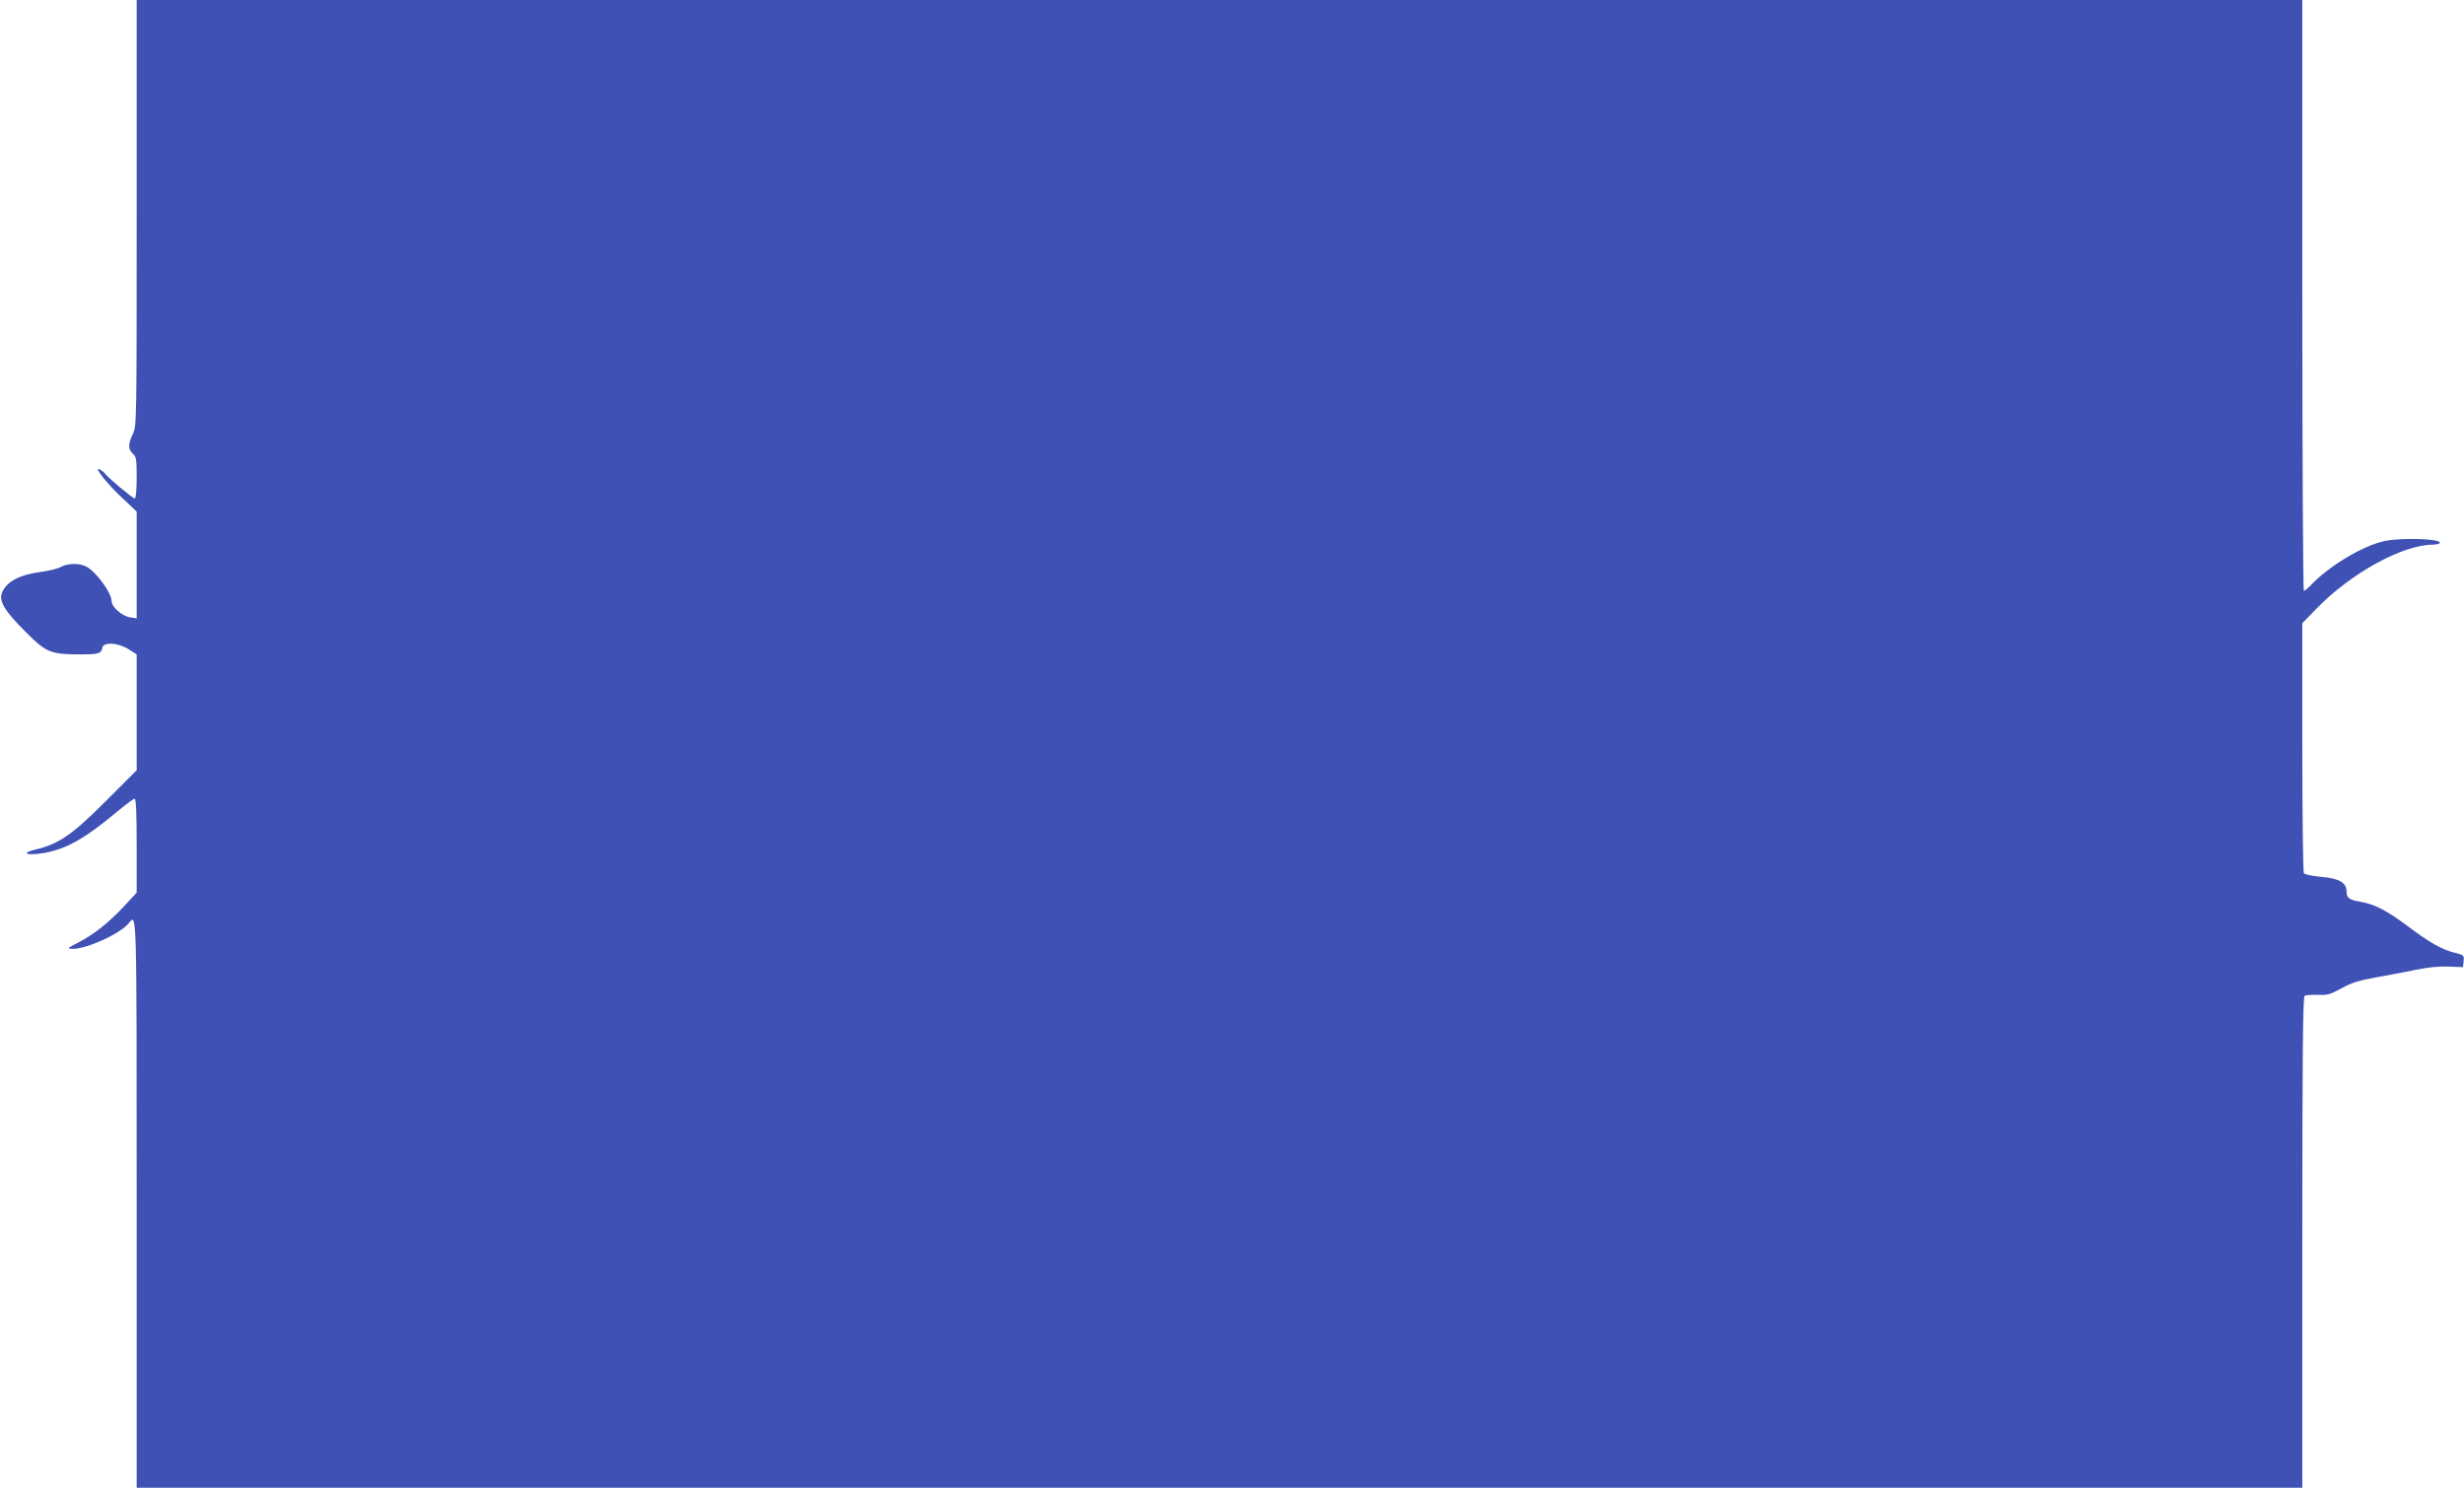 <?xml version="1.0" standalone="no"?>
<!DOCTYPE svg PUBLIC "-//W3C//DTD SVG 20010904//EN"
 "http://www.w3.org/TR/2001/REC-SVG-20010904/DTD/svg10.dtd">
<svg version="1.0" xmlns="http://www.w3.org/2000/svg"
 width="1280pt" height="773pt" viewBox="0 0 1280 773"
 preserveAspectRatio="xMidYMid meet">
<g transform="translate(0,773) scale(0.1,-0.1)"
fill="#3f51b5" stroke="none">
<path d="M710 6622 c0 -1088 0 -1108 -20 -1147 -25 -50 -25 -81 0 -102 18 -15
20 -30 20 -125 0 -64 -4 -108 -10 -108 -10 0 -144 112 -155 130 -3 5 -16 15
-27 21 -36 19 39 -76 120 -151 l72 -68 0 -277 0 -278 -37 6 c-40 7 -93 54 -93
83 0 43 -80 153 -131 180 -37 19 -97 18 -134 -2 -16 -9 -61 -20 -100 -25 -112
-14 -181 -51 -204 -107 -19 -44 12 -96 124 -207 106 -106 128 -115 283 -115
94 0 108 4 114 35 6 31 81 26 136 -8 l42 -27 0 -301 0 -301 -162 -162 c-176
-176 -243 -221 -364 -250 -80 -19 -46 -33 43 -18 114 19 214 75 373 208 49 41
93 74 99 74 8 0 11 -74 11 -244 l0 -244 -66 -71 c-79 -85 -157 -147 -239 -189
-56 -29 -58 -31 -29 -32 75 -1 247 78 293 133 42 52 41 97 41 -1458 l0 -1475
5625 0 5625 0 0 1274 c0 957 3 1277 12 1282 6 4 37 6 70 5 50 -2 66 3 123 35
51 28 90 40 173 55 59 10 152 28 206 39 65 14 126 20 175 18 l76 -3 3 31 c3
30 1 32 -44 43 -70 18 -129 51 -245 138 -111 83 -175 116 -249 128 -55 9 -70
20 -70 52 0 47 -38 69 -131 77 -46 4 -87 13 -91 19 -4 7 -8 302 -8 656 l0 643
73 75 c178 184 448 333 605 333 17 0 33 4 36 9 14 21 -195 29 -286 10 -114
-24 -292 -131 -387 -233 -14 -14 -28 -26 -33 -26 -4 0 -8 691 -8 1535 l0 1535
-5625 0 -5625 0 0 -1108z"/>
</g>
</svg>
